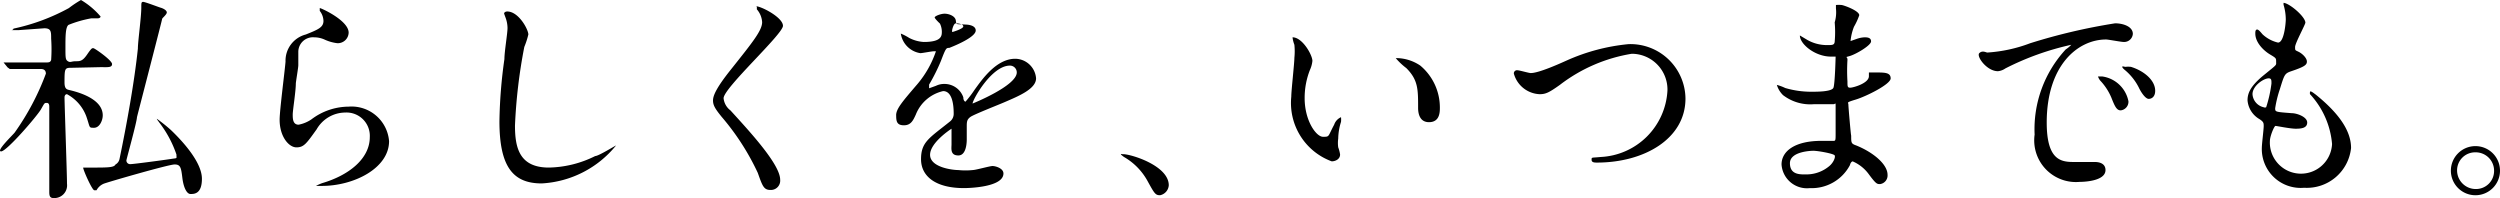 <svg id="グループ_32541" data-name="グループ 32541" xmlns="http://www.w3.org/2000/svg" width="605.825" height="48" viewBox="0 0 605.825 48"><g id="グループ_1731" data-name="グループ 1731" transform="translate(0 0)"><path id="パス_618" data-name="パス 618" d="M61.027,18.314c-1.808,0-1.883,0-1.883,3.541,0,1.431.452,1.657.979,1.808,1.959.452,8.287,2.034,8.287,6.178,0,1.205-.753,3.013-2.109,3.013s-.9,0-1.883-2.787a10.1,10.1,0,0,0-4.671-5.349c-.452,0-.6.452-.6.753,0,1.657.6,18.608.6,20.944a3.089,3.089,0,0,1-3.315,3.466c-.9,0-.979-.678-.979-1.507V27.806c0-.3,0-.979-.6-.979s-.527,0-1.431,1.582-8.287,10.171-9.643,10.171,2.938-4.068,3.315-4.6a61.4,61.4,0,0,0,7.534-14.239c0-.9-.6-1.13-1.205-1.13H45.884l-.527-.377-.979-1.205H54.4c.979,0,1.281,0,1.507-.6a38.276,38.276,0,0,0,0-5.2c0-1.657,0-2.486-1.657-2.486L47.918,9.2H46.186s.527,0,.6-.377A49.12,49.12,0,0,0,60.2,3.849,24.789,24.789,0,0,1,63.136,1.89a18.834,18.834,0,0,1,4.746,3.993s0,.452-.753.452H65.622a27.649,27.649,0,0,0-5.5,1.582c-.753.527-.753,2.863-.753,5.424s0,3.013.6,3.39.829,0,1.883,0,1.657,0,2.787-1.657,1.205-1.507,1.507-1.507,4.52,2.938,4.52,3.842-1.055.753-2.787.753ZM63.664,42.5H65.4c4.294,0,5.726,0,6.1-.753a1.959,1.959,0,0,0,.979-1.356c1.733-8.287,3.616-18.759,4.445-26.745,0-1.733.829-7.534.829-9.945,0-1.055,0-1.356.452-1.356S81.971,3.623,82.5,3.773s1.431.6,1.431,1.13S82.8,6.26,82.8,6.486s-5.2,20.266-6.1,23.807c0,1.055-2.561,10.246-2.561,10.472a.9.9,0,0,0,.979.9c.753,0,8.588-1.055,10.02-1.281s1.13,0,1.13-1.055A26.67,26.67,0,0,0,82.272,31.8c-.6-.829-.753-.979-.753-1.13a40.159,40.159,0,0,1,3.39,2.712c3.39,3.239,7.534,8.061,7.534,11.828S90.484,48.9,89.655,48.9,88,47.469,87.7,44.983s-.452-3.24-1.883-3.24S69.54,46.038,68.636,46.414A3.541,3.541,0,0,0,66.9,48h-.527c-.527,0-2.712-4.9-2.712-5.5ZM128,9.8a2.637,2.637,0,0,1-2.712,2.561,10.246,10.246,0,0,1-3.164-.9,6.178,6.178,0,0,0-2.486-.527A3.541,3.541,0,0,0,115.8,14.4v3.315c0,.527-.527,3.616-.6,4.37,0,1.959-.753,6.554-.753,7.534s0,2.486,1.431,2.486a8.287,8.287,0,0,0,3.089-1.281A15.067,15.067,0,0,1,128,27.731a9.116,9.116,0,0,1,9.794,8.362c0,6.554-8.513,10.849-16.273,10.849h-1.431a10.31,10.31,0,0,1,1.507-.678c6.4-1.883,11.527-5.876,11.527-11.15a5.65,5.65,0,0,0-5.952-5.952,8.061,8.061,0,0,0-6.931,4.068c-2.486,3.466-3.089,4.37-4.9,4.37s-4.068-2.561-4.068-6.705c0-2.26,1.281-12.054,1.431-14.088a6.554,6.554,0,0,1,4.9-6.554c3.014-1.205,4.294-1.733,4.294-3.315a4.144,4.144,0,0,0-.9-2.411s0-.527,0-.678S128,6.787,128,9.8Zm43.545.452a20.123,20.123,0,0,1-.979,3.013,127.393,127.393,0,0,0-2.26,19.06c0,5.349,1.055,10.171,8.212,10.171a26.067,26.067,0,0,0,11.225-2.787c.829,0,4.9-2.561,5.048-2.561a24.936,24.936,0,0,1-18.006,9.191c-6.931,0-10.246-3.993-10.246-15.067A117.373,117.373,0,0,1,165.746,16.2c0-1.808.753-6.178.753-7.534a7.533,7.533,0,0,0-.527-2.637l-.3-.829c0-.377.452-.527.753-.527C169.211,4.677,171.547,9.047,171.547,10.252ZM226.693,3.4c1.281,0,6.554,2.712,6.554,4.746S218.858,23.21,218.858,25.7a4.218,4.218,0,0,0,1.657,2.938c4.746,5.2,12.054,13.109,12.054,16.8a2.26,2.26,0,0,1-2.336,2.486c-1.657,0-1.959-.979-3.089-4.144a59.29,59.29,0,0,0-8.739-13.561c-1.657-2.034-2.109-2.863-2.109-3.993s.753-3.013,4.37-7.534c5.274-6.63,7.534-9.417,7.534-11.451a5.2,5.2,0,0,0-1.281-3.089v-.6c0-.151-.452-.151-.226-.151ZM260.671,29.84c0-1.582,1.507-3.315,5.123-7.534a24.335,24.335,0,0,0,4.52-7.986h-.527c-.527,0-2.788.452-3.239.452a5.65,5.65,0,0,1-4.746-4.746,13.108,13.108,0,0,1,2.034,1.055,8.739,8.739,0,0,0,3.541.979c4.37,0,4.37-1.507,4.37-2.561a4.672,4.672,0,0,0-.452-1.883s-1.281-1.205-1.281-1.507,1.431-.9,2.411-.9,2.561.527,2.712,1.657,0,.829,2.411.979c0,0,2.411,0,2.411,1.431s-3.917,3.24-6.4,4.219c-.753,0-.829,0-2.034,3.164a45.185,45.185,0,0,1-2.863,5.726v.9l1.657-.6a4.52,4.52,0,0,1,2.034-.452,4.822,4.822,0,0,1,4.6,3.24c0,.9.452,1.055.527,1.055a25.516,25.516,0,0,0,2.185-2.863c1.808-2.486,5.274-7.534,9.869-7.534a5.123,5.123,0,0,1,5.048,4.746c0,2.561-4.219,4.294-7.534,5.726-1.356.6-7.534,3.013-8.362,3.616s-.9,1.13-.9,2.26v3.164c0,.452,0,3.918-2.034,3.918s-1.657-1.733-1.657-2.712V33.08s-5.2,3.315-5.2,6.328,5.349,3.692,6.856,3.692a16.5,16.5,0,0,0,3.465,0c.753,0,4.144-.979,4.822-.979s2.637.527,2.637,1.808c0,3.315-8.287,3.541-9.568,3.541-6.78,0-10.4-2.787-10.4-7.006s2.034-5.123,7.082-9.191a2.335,2.335,0,0,0,.829-1.883c0-2.411-.452-5.424-2.561-5.424a9.342,9.342,0,0,0-6.63,5.726c-.6,1.281-1.13,2.561-2.863,2.561s-1.883-.979-1.883-2.411ZM274.307,9.65s2.637-.753,2.637-1.356-1.281-.753-1.808-.753-.9,1.507-.9,1.733S274.231,9.65,274.307,9.65Zm4.9,17.328s10.7-4.294,10.7-7.534a1.658,1.658,0,0,0-1.658-1.657C283.8,17.786,279.2,26.073,279.2,26.977ZM324.632,49.2c-1.13,0-1.356-.377-3.089-3.541a15.066,15.066,0,0,0-5.65-5.726s-.753-.527-.753-.678,0,0,.6,0c1.883,0,11,2.787,11,7.534A2.637,2.637,0,0,1,324.632,49.2Zm36.915-32.546a6.933,6.933,0,0,1-.6,2.185,18.534,18.534,0,0,0-1.281,6.856c0,5.424,2.788,9.342,4.445,9.342s1.13,0,2.712-2.938a3.036,3.036,0,0,1,1.658-1.808,5.811,5.811,0,0,1,0,1.13,13.935,13.935,0,0,0-.678,4.068,7.533,7.533,0,0,0,0,2.109,8.448,8.448,0,0,1,.452,1.733c0,1.13-1.13,1.657-2.034,1.657a15.067,15.067,0,0,1-9.794-15.67c0-1.507.753-8.061.753-9.417a15.725,15.725,0,0,0,0-3.164,7.542,7.542,0,0,1-.452-1.808C359.136,10.93,361.547,15.225,361.547,16.656Zm26.142,1.13a13.26,13.26,0,0,1,4.746,10.171c0,1.055,0,3.541-2.637,3.541s-2.637-2.863-2.637-3.541c0-4.445,0-6.705-2.863-9.568a16.117,16.117,0,0,1-2.561-2.411h.452a10.472,10.472,0,0,1,5.5,1.808Zm22.677,1.959a.753.753,0,0,1,.829-.829c.527,0,2.788.678,3.239.678s2.034,0,8.664-3.013a47.612,47.612,0,0,1,15.067-3.993,13.335,13.335,0,0,1,13.787,13.184c0,9.719-9.945,15.519-21.471,15.519-.527,0-1.281,0-1.281-.678s0-.452,2.185-.678a17.026,17.026,0,0,0,16.2-16.122,8.664,8.664,0,0,0-8.664-8.89,38.8,38.8,0,0,0-17.4,7.534c-2.637,1.883-3.465,2.26-4.9,2.26a6.78,6.78,0,0,1-6.253-4.972ZM488.415,3.924V3.1a7.8,7.8,0,0,1,1.356,0c.377,0,4.294,1.356,4.294,2.486a15.734,15.734,0,0,1-1.281,2.787,12.807,12.807,0,0,0-.829,3.466l1.507-.527a6.4,6.4,0,0,1,1.883-.377c.527,0,1.582,0,1.582.979s-3.616,3.089-5.123,3.541-.528,0-.6.979a42.883,42.883,0,0,0,0,5.2c0,1.205,0,1.507.678,1.507s4.52-1.055,4.52-2.787v-.9h1.657c2.185,0,3.616,0,3.616,1.431s-5.952,4.37-8.438,5.123-1.808.678-1.808,1.205.6,7.534.678,7.534c0,1.808,0,1.959,1.281,2.411,4.219,1.733,7.534,4.6,7.534,7.082a2.11,2.11,0,0,1-1.808,2.26c-.754,0-.979,0-2.863-2.561a9.417,9.417,0,0,0-3.767-2.938s-.452,0-.678.9a10.472,10.472,0,0,1-9.719,5.575,6.178,6.178,0,0,1-6.856-5.726c0-3.239,3.24-5.726,9.643-5.726h2.863c.6,0,.6,0,.6-2.034v-6.1c0-1.431,0-.753-.527-.753h-4.671a10.848,10.848,0,0,1-7.534-2.185,5.726,5.726,0,0,1-1.507-2.486,11.15,11.15,0,0,1,2.034.753,22.149,22.149,0,0,0,6.479.9c1.281,0,4.822,0,5.2-.979s.527-7.534.527-7.534h-1.13c-3.842,0-7.534-3.013-7.534-5.123l1.507.9a9.567,9.567,0,0,0,5.2,1.431c1.13,0,1.657,0,1.733-.829a27.2,27.2,0,0,0,0-4.671,8.664,8.664,0,0,0,.3-3.39Zm-5.424,34.5s-5.726,0-5.726,3.013,2.787,2.712,4.294,2.712a8.589,8.589,0,0,0,5.274-2.034c.979-.829,1.507-2.109,1.281-2.561S483.97,38.429,482.991,38.429ZM525.1,14.622a35.56,35.56,0,0,0,10.4-2.26A142.164,142.164,0,0,1,556.068,7.54c1.883,0,4.294.753,4.294,2.561a2.11,2.11,0,0,1-2.185,1.959c-.678,0-3.767-.6-4.294-.6-6.856,0-14.39,6.253-14.39,20.115,0,8.965,3.315,9.568,6.479,9.568H551.1c1.657,0,2.637.678,2.637,1.959,0,2.863-5.952,2.863-6.253,2.863a10.1,10.1,0,0,1-10.924-11.451,28.478,28.478,0,0,1,7.534-20.642,7.527,7.527,0,0,0,1.356-1.13,66.3,66.3,0,0,0-15.972,5.726,3.842,3.842,0,0,1-1.808.678c-2.712,0-5.274-3.616-4.52-4.37s1.658-.151,1.959-.151Zm34.2,11.828a2.109,2.109,0,0,1-1.883,2.185c-.979,0-1.431-.979-2.26-3.089a13.861,13.861,0,0,0-2.712-4.144,3.167,3.167,0,0,1-.527-.979h1.055a7.533,7.533,0,0,1,6.328,6.027Zm6.479-2.561c0,1.431-.829,1.959-1.582,1.959s-1.808-1.507-2.411-2.787a13.336,13.336,0,0,0-3.466-4.294s-.527-.452-.527-.678.6,0,.753,0a6.026,6.026,0,0,1,1.356,0c3.164.979,5.876,3.24,5.876,5.8Zm36.388-16.5c0,.452-2.486,4.972-2.486,5.876s0,.753.9,1.205,1.959,1.507,1.959,2.335-.6,1.281-3.993,2.411c-1.431.527-1.507.9-2.562,4.294a27.2,27.2,0,0,0-1.13,4.6c0,.9,0,.9,3.993,1.205,1.281,0,3.767.9,3.767,2.26s-1.431,1.507-2.787,1.507-4.6-.678-4.9-.678-1.356,2.486-1.356,3.692a7.541,7.541,0,1,0,15.067.678A20.266,20.266,0,0,0,603.3,24.717a.981.981,0,0,1,0-.527c0-.527,1.205.527,1.356.6,6.178,4.972,8.588,9.191,8.588,12.958a10.773,10.773,0,0,1-11.376,9.643,9.417,9.417,0,0,1-10.246-9.719c0-.829.452-4.445.452-5.2s0-1.055-1.055-1.733a5.8,5.8,0,0,1-2.863-4.52c0-1.657.6-3.39,3.918-6.1s3.014-2.335,3.014-3.239,0-.9-1.507-1.808-3.541-2.863-3.541-5.048c0-.377,0-.979.452-.979s1.206,1.13,1.432,1.281a8.211,8.211,0,0,0,3.616,1.883c1.507,0,1.884-4.822,1.884-5.575A12.5,12.5,0,0,0,596.9,3.1a1.5,1.5,0,0,1,0-.527c1.507.151,5.274,3.39,5.274,4.822Zm-8.89,13.485c-1.205,0-3.918,1.808-3.918,3.842a3.466,3.466,0,0,0,2.712,3.164.678.678,0,0,0,.6,0,31.034,31.034,0,0,0,1.281-5.726C593.963,21.327,593.963,20.875,593.284,20.875ZM649.336,43.25a5.952,5.952,0,1,1-5.952-5.952A5.952,5.952,0,0,1,649.336,43.25Zm-10.4,0a4.52,4.52,0,0,0,4.52,4.445,4.37,4.37,0,0,0,4.445-4.37,4.445,4.445,0,0,0-4.52-4.52,4.369,4.369,0,0,0-4.445,4.445Z" transform="translate(-43.511 -1.89)"/></g></svg>